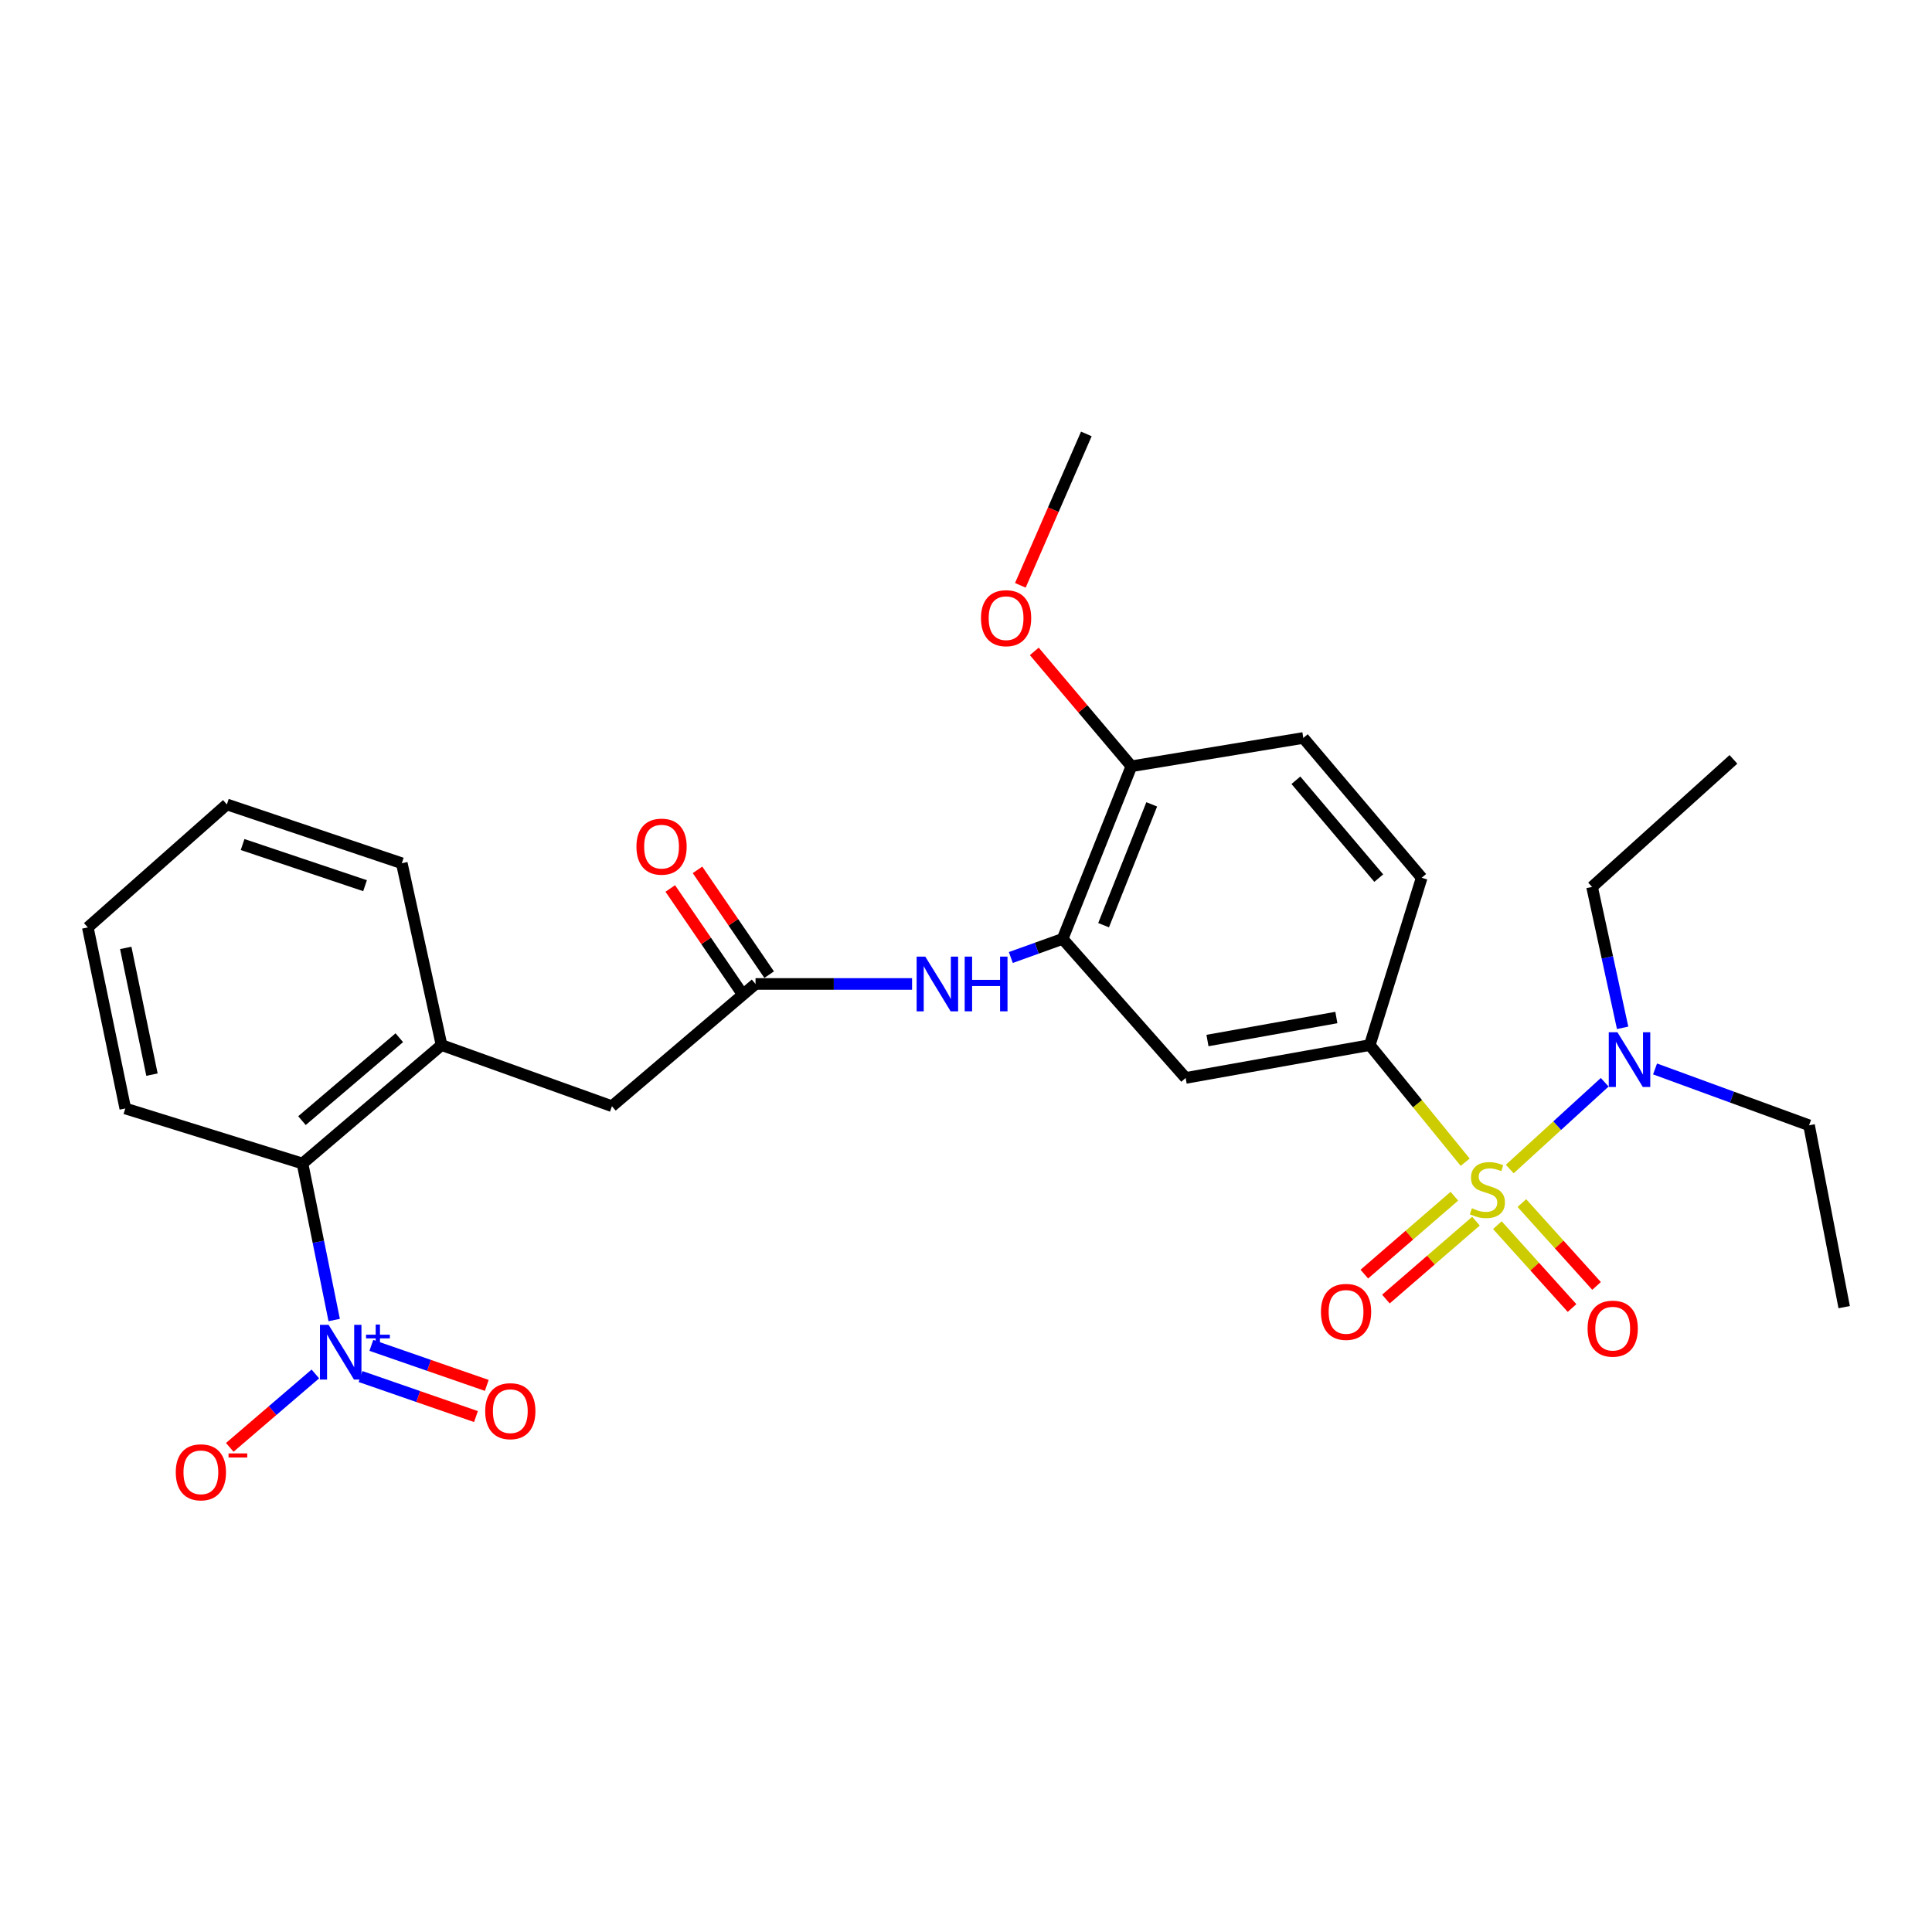 <?xml version='1.0' encoding='iso-8859-1'?>
<svg version='1.1' baseProfile='full'
              xmlns='http://www.w3.org/2000/svg'
                      xmlns:rdkit='http://www.rdkit.org/xml'
                      xmlns:xlink='http://www.w3.org/1999/xlink'
                  xml:space='preserve'
width='1000px' height='1000px' viewBox='0 0 1000 1000'>
<!-- END OF HEADER -->
<rect style='opacity:1.0;fill:#FFFFFF;stroke:none' width='1000' height='1000' x='0' y='0'> </rect>
<path class='bond-1' d='M 758.378,601.557 L 733.686,571.243' style='fill:none;fill-rule:evenodd;stroke:#CCCC00;stroke-width:6px;stroke-linecap:butt;stroke-linejoin:miter;stroke-opacity:1' />
<path class='bond-1' d='M 733.686,571.243 L 708.995,540.929' style='fill:none;fill-rule:evenodd;stroke:#000000;stroke-width:6px;stroke-linecap:butt;stroke-linejoin:miter;stroke-opacity:1' />
<path class='bond-7' d='M 781.439,605.09 L 806.017,582.632' style='fill:none;fill-rule:evenodd;stroke:#CCCC00;stroke-width:6px;stroke-linecap:butt;stroke-linejoin:miter;stroke-opacity:1' />
<path class='bond-7' d='M 806.017,582.632 L 830.596,560.175' style='fill:none;fill-rule:evenodd;stroke:#0000FF;stroke-width:6px;stroke-linecap:butt;stroke-linejoin:miter;stroke-opacity:1' />
<path class='bond-9' d='M 752.783,619.152 L 729.476,639.316' style='fill:none;fill-rule:evenodd;stroke:#CCCC00;stroke-width:6px;stroke-linecap:butt;stroke-linejoin:miter;stroke-opacity:1' />
<path class='bond-9' d='M 729.476,639.316 L 706.169,659.479' style='fill:none;fill-rule:evenodd;stroke:#FF0000;stroke-width:6px;stroke-linecap:butt;stroke-linejoin:miter;stroke-opacity:1' />
<path class='bond-9' d='M 763.956,632.068 L 740.649,652.231' style='fill:none;fill-rule:evenodd;stroke:#CCCC00;stroke-width:6px;stroke-linecap:butt;stroke-linejoin:miter;stroke-opacity:1' />
<path class='bond-9' d='M 740.649,652.231 L 717.342,672.394' style='fill:none;fill-rule:evenodd;stroke:#FF0000;stroke-width:6px;stroke-linecap:butt;stroke-linejoin:miter;stroke-opacity:1' />
<path class='bond-10' d='M 775.027,634.141 L 794.358,655.586' style='fill:none;fill-rule:evenodd;stroke:#CCCC00;stroke-width:6px;stroke-linecap:butt;stroke-linejoin:miter;stroke-opacity:1' />
<path class='bond-10' d='M 794.358,655.586 L 813.688,677.032' style='fill:none;fill-rule:evenodd;stroke:#FF0000;stroke-width:6px;stroke-linecap:butt;stroke-linejoin:miter;stroke-opacity:1' />
<path class='bond-10' d='M 787.712,622.706 L 807.043,644.152' style='fill:none;fill-rule:evenodd;stroke:#CCCC00;stroke-width:6px;stroke-linecap:butt;stroke-linejoin:miter;stroke-opacity:1' />
<path class='bond-10' d='M 807.043,644.152 L 826.374,665.597' style='fill:none;fill-rule:evenodd;stroke:#FF0000;stroke-width:6px;stroke-linecap:butt;stroke-linejoin:miter;stroke-opacity:1' />
<path class='bond-0' d='M 172.976,683.244 L 164.775,642.736' style='fill:none;fill-rule:evenodd;stroke:#0000FF;stroke-width:6px;stroke-linecap:butt;stroke-linejoin:miter;stroke-opacity:1' />
<path class='bond-0' d='M 164.775,642.736 L 156.574,602.228' style='fill:none;fill-rule:evenodd;stroke:#000000;stroke-width:6px;stroke-linecap:butt;stroke-linejoin:miter;stroke-opacity:1' />
<path class='bond-11' d='M 163.223,711.154 L 141.074,730.154' style='fill:none;fill-rule:evenodd;stroke:#0000FF;stroke-width:6px;stroke-linecap:butt;stroke-linejoin:miter;stroke-opacity:1' />
<path class='bond-11' d='M 141.074,730.154 L 118.926,749.155' style='fill:none;fill-rule:evenodd;stroke:#FF0000;stroke-width:6px;stroke-linecap:butt;stroke-linejoin:miter;stroke-opacity:1' />
<path class='bond-13' d='M 186.612,712.493 L 216.486,722.853' style='fill:none;fill-rule:evenodd;stroke:#0000FF;stroke-width:6px;stroke-linecap:butt;stroke-linejoin:miter;stroke-opacity:1' />
<path class='bond-13' d='M 216.486,722.853 L 246.361,733.214' style='fill:none;fill-rule:evenodd;stroke:#FF0000;stroke-width:6px;stroke-linecap:butt;stroke-linejoin:miter;stroke-opacity:1' />
<path class='bond-13' d='M 192.207,696.358 L 222.082,706.718' style='fill:none;fill-rule:evenodd;stroke:#0000FF;stroke-width:6px;stroke-linecap:butt;stroke-linejoin:miter;stroke-opacity:1' />
<path class='bond-13' d='M 222.082,706.718 L 251.957,717.079' style='fill:none;fill-rule:evenodd;stroke:#FF0000;stroke-width:6px;stroke-linecap:butt;stroke-linejoin:miter;stroke-opacity:1' />
<path class='bond-3' d='M 708.995,540.929 L 613.691,557.94' style='fill:none;fill-rule:evenodd;stroke:#000000;stroke-width:6px;stroke-linecap:butt;stroke-linejoin:miter;stroke-opacity:1' />
<path class='bond-3' d='M 691.698,526.668 L 624.986,538.576' style='fill:none;fill-rule:evenodd;stroke:#000000;stroke-width:6px;stroke-linecap:butt;stroke-linejoin:miter;stroke-opacity:1' />
<path class='bond-15' d='M 708.995,540.929 L 735.864,454.325' style='fill:none;fill-rule:evenodd;stroke:#000000;stroke-width:6px;stroke-linecap:butt;stroke-linejoin:miter;stroke-opacity:1' />
<path class='bond-2' d='M 550.01,485.957 L 613.691,557.94' style='fill:none;fill-rule:evenodd;stroke:#000000;stroke-width:6px;stroke-linecap:butt;stroke-linejoin:miter;stroke-opacity:1' />
<path class='bond-6' d='M 550.01,485.957 L 536.606,490.782' style='fill:none;fill-rule:evenodd;stroke:#000000;stroke-width:6px;stroke-linecap:butt;stroke-linejoin:miter;stroke-opacity:1' />
<path class='bond-6' d='M 536.606,490.782 L 523.203,495.608' style='fill:none;fill-rule:evenodd;stroke:#0000FF;stroke-width:6px;stroke-linecap:butt;stroke-linejoin:miter;stroke-opacity:1' />
<path class='bond-28' d='M 550.01,485.957 L 585.607,396.611' style='fill:none;fill-rule:evenodd;stroke:#000000;stroke-width:6px;stroke-linecap:butt;stroke-linejoin:miter;stroke-opacity:1' />
<path class='bond-28' d='M 571.214,478.876 L 596.133,416.334' style='fill:none;fill-rule:evenodd;stroke:#000000;stroke-width:6px;stroke-linecap:butt;stroke-linejoin:miter;stroke-opacity:1' />
<path class='bond-4' d='M 156.574,602.228 L 228.548,540.929' style='fill:none;fill-rule:evenodd;stroke:#000000;stroke-width:6px;stroke-linecap:butt;stroke-linejoin:miter;stroke-opacity:1' />
<path class='bond-4' d='M 156.297,580.032 L 206.679,537.122' style='fill:none;fill-rule:evenodd;stroke:#000000;stroke-width:6px;stroke-linecap:butt;stroke-linejoin:miter;stroke-opacity:1' />
<path class='bond-20' d='M 156.574,602.228 L 64.847,573.746' style='fill:none;fill-rule:evenodd;stroke:#000000;stroke-width:6px;stroke-linecap:butt;stroke-linejoin:miter;stroke-opacity:1' />
<path class='bond-5' d='M 391.062,509.297 L 431.575,509.297' style='fill:none;fill-rule:evenodd;stroke:#000000;stroke-width:6px;stroke-linecap:butt;stroke-linejoin:miter;stroke-opacity:1' />
<path class='bond-5' d='M 431.575,509.297 L 472.087,509.297' style='fill:none;fill-rule:evenodd;stroke:#0000FF;stroke-width:6px;stroke-linecap:butt;stroke-linejoin:miter;stroke-opacity:1' />
<path class='bond-12' d='M 391.062,509.297 L 316.736,572.57' style='fill:none;fill-rule:evenodd;stroke:#000000;stroke-width:6px;stroke-linecap:butt;stroke-linejoin:miter;stroke-opacity:1' />
<path class='bond-16' d='M 398.112,504.478 L 379.571,477.356' style='fill:none;fill-rule:evenodd;stroke:#000000;stroke-width:6px;stroke-linecap:butt;stroke-linejoin:miter;stroke-opacity:1' />
<path class='bond-16' d='M 379.571,477.356 L 361.031,450.235' style='fill:none;fill-rule:evenodd;stroke:#FF0000;stroke-width:6px;stroke-linecap:butt;stroke-linejoin:miter;stroke-opacity:1' />
<path class='bond-16' d='M 384.013,514.115 L 365.473,486.994' style='fill:none;fill-rule:evenodd;stroke:#000000;stroke-width:6px;stroke-linecap:butt;stroke-linejoin:miter;stroke-opacity:1' />
<path class='bond-16' d='M 365.473,486.994 L 346.933,459.873' style='fill:none;fill-rule:evenodd;stroke:#FF0000;stroke-width:6px;stroke-linecap:butt;stroke-linejoin:miter;stroke-opacity:1' />
<path class='bond-21' d='M 839.868,531.997 L 831.96,495.533' style='fill:none;fill-rule:evenodd;stroke:#0000FF;stroke-width:6px;stroke-linecap:butt;stroke-linejoin:miter;stroke-opacity:1' />
<path class='bond-21' d='M 831.96,495.533 L 824.052,459.069' style='fill:none;fill-rule:evenodd;stroke:#000000;stroke-width:6px;stroke-linecap:butt;stroke-linejoin:miter;stroke-opacity:1' />
<path class='bond-22' d='M 856.649,553.279 L 896.508,567.868' style='fill:none;fill-rule:evenodd;stroke:#0000FF;stroke-width:6px;stroke-linecap:butt;stroke-linejoin:miter;stroke-opacity:1' />
<path class='bond-22' d='M 896.508,567.868 L 936.367,582.456' style='fill:none;fill-rule:evenodd;stroke:#000000;stroke-width:6px;stroke-linecap:butt;stroke-linejoin:miter;stroke-opacity:1' />
<path class='bond-8' d='M 228.548,540.929 L 316.736,572.57' style='fill:none;fill-rule:evenodd;stroke:#000000;stroke-width:6px;stroke-linecap:butt;stroke-linejoin:miter;stroke-opacity:1' />
<path class='bond-19' d='M 228.548,540.929 L 207.969,446.811' style='fill:none;fill-rule:evenodd;stroke:#000000;stroke-width:6px;stroke-linecap:butt;stroke-linejoin:miter;stroke-opacity:1' />
<path class='bond-14' d='M 585.607,396.611 L 674.592,381.972' style='fill:none;fill-rule:evenodd;stroke:#000000;stroke-width:6px;stroke-linecap:butt;stroke-linejoin:miter;stroke-opacity:1' />
<path class='bond-18' d='M 585.607,396.611 L 560.478,366.884' style='fill:none;fill-rule:evenodd;stroke:#000000;stroke-width:6px;stroke-linecap:butt;stroke-linejoin:miter;stroke-opacity:1' />
<path class='bond-18' d='M 560.478,366.884 L 535.349,337.156' style='fill:none;fill-rule:evenodd;stroke:#FF0000;stroke-width:6px;stroke-linecap:butt;stroke-linejoin:miter;stroke-opacity:1' />
<path class='bond-17' d='M 735.864,454.325 L 674.592,381.972' style='fill:none;fill-rule:evenodd;stroke:#000000;stroke-width:6px;stroke-linecap:butt;stroke-linejoin:miter;stroke-opacity:1' />
<path class='bond-17' d='M 713.641,454.509 L 670.751,403.861' style='fill:none;fill-rule:evenodd;stroke:#000000;stroke-width:6px;stroke-linecap:butt;stroke-linejoin:miter;stroke-opacity:1' />
<path class='bond-23' d='M 528.125,302.966 L 545.206,263.783' style='fill:none;fill-rule:evenodd;stroke:#FF0000;stroke-width:6px;stroke-linecap:butt;stroke-linejoin:miter;stroke-opacity:1' />
<path class='bond-23' d='M 545.206,263.783 L 562.287,224.6' style='fill:none;fill-rule:evenodd;stroke:#000000;stroke-width:6px;stroke-linecap:butt;stroke-linejoin:miter;stroke-opacity:1' />
<path class='bond-26' d='M 207.969,446.811 L 117.428,416.374' style='fill:none;fill-rule:evenodd;stroke:#000000;stroke-width:6px;stroke-linecap:butt;stroke-linejoin:miter;stroke-opacity:1' />
<path class='bond-26' d='M 188.946,458.433 L 125.568,437.127' style='fill:none;fill-rule:evenodd;stroke:#000000;stroke-width:6px;stroke-linecap:butt;stroke-linejoin:miter;stroke-opacity:1' />
<path class='bond-29' d='M 64.847,573.746 L 45.455,480.037' style='fill:none;fill-rule:evenodd;stroke:#000000;stroke-width:6px;stroke-linecap:butt;stroke-linejoin:miter;stroke-opacity:1' />
<path class='bond-29' d='M 78.662,556.229 L 65.087,490.632' style='fill:none;fill-rule:evenodd;stroke:#000000;stroke-width:6px;stroke-linecap:butt;stroke-linejoin:miter;stroke-opacity:1' />
<path class='bond-25' d='M 824.052,459.069 L 897.221,393.054' style='fill:none;fill-rule:evenodd;stroke:#000000;stroke-width:6px;stroke-linecap:butt;stroke-linejoin:miter;stroke-opacity:1' />
<path class='bond-24' d='M 936.367,582.456 L 954.545,676.574' style='fill:none;fill-rule:evenodd;stroke:#000000;stroke-width:6px;stroke-linecap:butt;stroke-linejoin:miter;stroke-opacity:1' />
<path class='bond-27' d='M 117.428,416.374 L 45.455,480.037' style='fill:none;fill-rule:evenodd;stroke:#000000;stroke-width:6px;stroke-linecap:butt;stroke-linejoin:miter;stroke-opacity:1' />
<path  class='atom-0' d='M 761.868 625.383
Q 762.188 625.503, 763.508 626.063
Q 764.828 626.623, 766.268 626.983
Q 767.748 627.303, 769.188 627.303
Q 771.868 627.303, 773.428 626.023
Q 774.988 624.703, 774.988 622.423
Q 774.988 620.863, 774.188 619.903
Q 773.428 618.943, 772.228 618.423
Q 771.028 617.903, 769.028 617.303
Q 766.508 616.543, 764.988 615.823
Q 763.508 615.103, 762.428 613.583
Q 761.388 612.063, 761.388 609.503
Q 761.388 605.943, 763.788 603.743
Q 766.228 601.543, 771.028 601.543
Q 774.308 601.543, 778.028 603.103
L 777.108 606.183
Q 773.708 604.783, 771.148 604.783
Q 768.388 604.783, 766.868 605.943
Q 765.348 607.063, 765.388 609.023
Q 765.388 610.543, 766.148 611.463
Q 766.948 612.383, 768.068 612.903
Q 769.228 613.423, 771.148 614.023
Q 773.708 614.823, 775.228 615.623
Q 776.748 616.423, 777.828 618.063
Q 778.948 619.663, 778.948 622.423
Q 778.948 626.343, 776.308 628.463
Q 773.708 630.543, 769.348 630.543
Q 766.828 630.543, 764.908 629.983
Q 763.028 629.463, 760.788 628.543
L 761.868 625.383
' fill='#CCCC00'/>
<path  class='atom-1' d='M 170.087 685.735
L 179.367 700.735
Q 180.287 702.215, 181.767 704.895
Q 183.247 707.575, 183.327 707.735
L 183.327 685.735
L 187.087 685.735
L 187.087 714.055
L 183.207 714.055
L 173.247 697.655
Q 172.087 695.735, 170.847 693.535
Q 169.647 691.335, 169.287 690.655
L 169.287 714.055
L 165.607 714.055
L 165.607 685.735
L 170.087 685.735
' fill='#0000FF'/>
<path  class='atom-1' d='M 189.463 690.84
L 194.452 690.84
L 194.452 685.586
L 196.67 685.586
L 196.67 690.84
L 201.791 690.84
L 201.791 692.74
L 196.67 692.74
L 196.67 698.02
L 194.452 698.02
L 194.452 692.74
L 189.463 692.74
L 189.463 690.84
' fill='#0000FF'/>
<path  class='atom-7' d='M 478.92 495.137
L 488.2 510.137
Q 489.12 511.617, 490.6 514.297
Q 492.08 516.977, 492.16 517.137
L 492.16 495.137
L 495.92 495.137
L 495.92 523.457
L 492.04 523.457
L 482.08 507.057
Q 480.92 505.137, 479.68 502.937
Q 478.48 500.737, 478.12 500.057
L 478.12 523.457
L 474.44 523.457
L 474.44 495.137
L 478.92 495.137
' fill='#0000FF'/>
<path  class='atom-7' d='M 499.32 495.137
L 503.16 495.137
L 503.16 507.177
L 517.64 507.177
L 517.64 495.137
L 521.48 495.137
L 521.48 523.457
L 517.64 523.457
L 517.64 510.377
L 503.16 510.377
L 503.16 523.457
L 499.32 523.457
L 499.32 495.137
' fill='#0000FF'/>
<path  class='atom-8' d='M 837.175 534.283
L 846.455 549.283
Q 847.375 550.763, 848.855 553.443
Q 850.335 556.123, 850.415 556.283
L 850.415 534.283
L 854.175 534.283
L 854.175 562.603
L 850.295 562.603
L 840.335 546.203
Q 839.175 544.283, 837.935 542.083
Q 836.735 539.883, 836.375 539.203
L 836.375 562.603
L 832.695 562.603
L 832.695 534.283
L 837.175 534.283
' fill='#0000FF'/>
<path  class='atom-10' d='M 683.718 679.026
Q 683.718 672.226, 687.078 668.426
Q 690.438 664.626, 696.718 664.626
Q 702.998 664.626, 706.358 668.426
Q 709.718 672.226, 709.718 679.026
Q 709.718 685.906, 706.318 689.826
Q 702.918 693.706, 696.718 693.706
Q 690.478 693.706, 687.078 689.826
Q 683.718 685.946, 683.718 679.026
M 696.718 690.506
Q 701.038 690.506, 703.358 687.626
Q 705.718 684.706, 705.718 679.026
Q 705.718 673.466, 703.358 670.666
Q 701.038 667.826, 696.718 667.826
Q 692.398 667.826, 690.038 670.626
Q 687.718 673.426, 687.718 679.026
Q 687.718 684.746, 690.038 687.626
Q 692.398 690.506, 696.718 690.506
' fill='#FF0000'/>
<path  class='atom-11' d='M 821.735 687.707
Q 821.735 680.907, 825.095 677.107
Q 828.455 673.307, 834.735 673.307
Q 841.015 673.307, 844.375 677.107
Q 847.735 680.907, 847.735 687.707
Q 847.735 694.587, 844.335 698.507
Q 840.935 702.387, 834.735 702.387
Q 828.495 702.387, 825.095 698.507
Q 821.735 694.627, 821.735 687.707
M 834.735 699.187
Q 839.055 699.187, 841.375 696.307
Q 843.735 693.387, 843.735 687.707
Q 843.735 682.147, 841.375 679.347
Q 839.055 676.507, 834.735 676.507
Q 830.415 676.507, 828.055 679.307
Q 825.735 682.107, 825.735 687.707
Q 825.735 693.427, 828.055 696.307
Q 830.415 699.187, 834.735 699.187
' fill='#FF0000'/>
<path  class='atom-12' d='M 90.975 762.062
Q 90.975 755.262, 94.335 751.462
Q 97.695 747.662, 103.975 747.662
Q 110.255 747.662, 113.615 751.462
Q 116.975 755.262, 116.975 762.062
Q 116.975 768.942, 113.575 772.862
Q 110.175 776.742, 103.975 776.742
Q 97.735 776.742, 94.335 772.862
Q 90.975 768.982, 90.975 762.062
M 103.975 773.542
Q 108.295 773.542, 110.615 770.662
Q 112.975 767.742, 112.975 762.062
Q 112.975 756.502, 110.615 753.702
Q 108.295 750.862, 103.975 750.862
Q 99.655 750.862, 97.295 753.662
Q 94.975 756.462, 94.975 762.062
Q 94.975 767.782, 97.295 770.662
Q 99.655 773.542, 103.975 773.542
' fill='#FF0000'/>
<path  class='atom-12' d='M 118.295 752.285
L 127.983 752.285
L 127.983 754.397
L 118.295 754.397
L 118.295 752.285
' fill='#FF0000'/>
<path  class='atom-14' d='M 251.136 730.421
Q 251.136 723.621, 254.496 719.821
Q 257.856 716.021, 264.136 716.021
Q 270.416 716.021, 273.776 719.821
Q 277.136 723.621, 277.136 730.421
Q 277.136 737.301, 273.736 741.221
Q 270.336 745.101, 264.136 745.101
Q 257.896 745.101, 254.496 741.221
Q 251.136 737.341, 251.136 730.421
M 264.136 741.901
Q 268.456 741.901, 270.776 739.021
Q 273.136 736.101, 273.136 730.421
Q 273.136 724.861, 270.776 722.061
Q 268.456 719.221, 264.136 719.221
Q 259.816 719.221, 257.456 722.021
Q 255.136 724.821, 255.136 730.421
Q 255.136 736.141, 257.456 739.021
Q 259.816 741.901, 264.136 741.901
' fill='#FF0000'/>
<path  class='atom-17' d='M 329.419 438.219
Q 329.419 431.419, 332.779 427.619
Q 336.139 423.819, 342.419 423.819
Q 348.699 423.819, 352.059 427.619
Q 355.419 431.419, 355.419 438.219
Q 355.419 445.099, 352.019 449.019
Q 348.619 452.899, 342.419 452.899
Q 336.179 452.899, 332.779 449.019
Q 329.419 445.139, 329.419 438.219
M 342.419 449.699
Q 346.739 449.699, 349.059 446.819
Q 351.419 443.899, 351.419 438.219
Q 351.419 432.659, 349.059 429.859
Q 346.739 427.019, 342.419 427.019
Q 338.099 427.019, 335.739 429.819
Q 333.419 432.619, 333.419 438.219
Q 333.419 443.939, 335.739 446.819
Q 338.099 449.699, 342.419 449.699
' fill='#FF0000'/>
<path  class='atom-19' d='M 507.75 319.965
Q 507.75 313.165, 511.11 309.365
Q 514.47 305.565, 520.75 305.565
Q 527.03 305.565, 530.39 309.365
Q 533.75 313.165, 533.75 319.965
Q 533.75 326.845, 530.35 330.765
Q 526.95 334.645, 520.75 334.645
Q 514.51 334.645, 511.11 330.765
Q 507.75 326.885, 507.75 319.965
M 520.75 331.445
Q 525.07 331.445, 527.39 328.565
Q 529.75 325.645, 529.75 319.965
Q 529.75 314.405, 527.39 311.605
Q 525.07 308.765, 520.75 308.765
Q 516.43 308.765, 514.07 311.565
Q 511.75 314.365, 511.75 319.965
Q 511.75 325.685, 514.07 328.565
Q 516.43 331.445, 520.75 331.445
' fill='#FF0000'/>
</svg>
